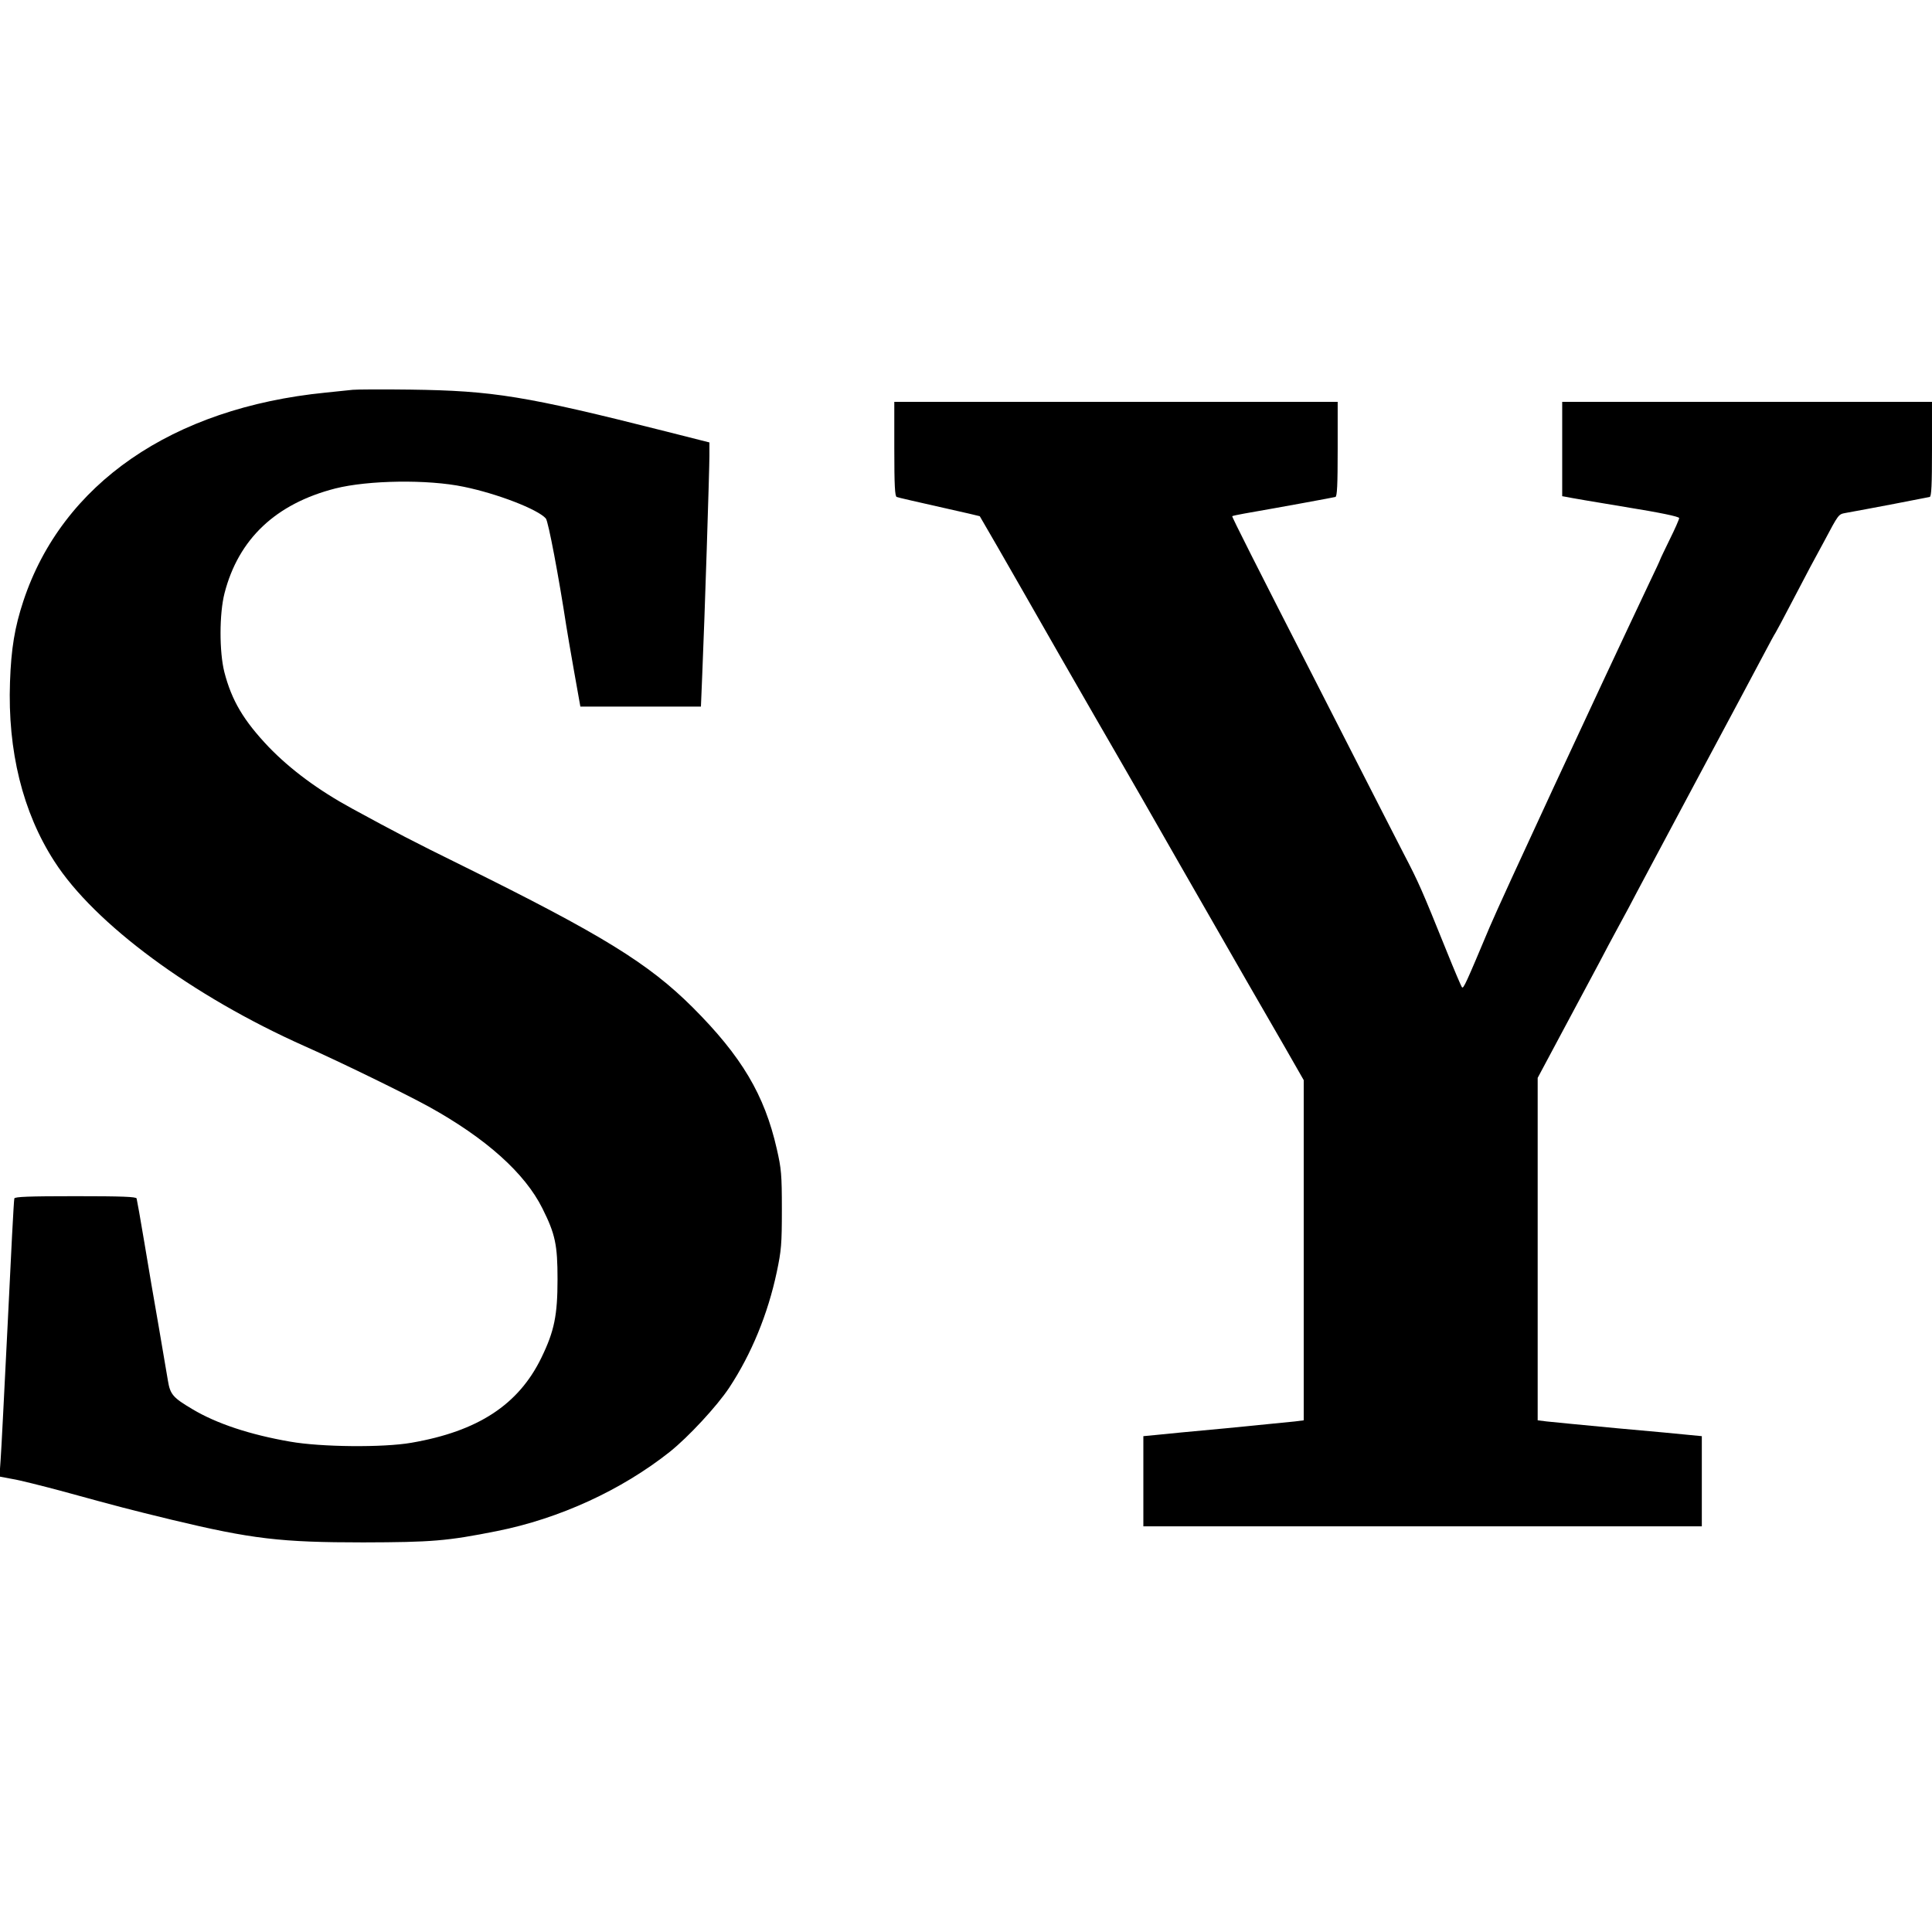 <?xml version="1.0" standalone="no"?>
<!DOCTYPE svg PUBLIC "-//W3C//DTD SVG 20010904//EN"
 "http://www.w3.org/TR/2001/REC-SVG-20010904/DTD/svg10.dtd">
<svg version="1.0" xmlns="http://www.w3.org/2000/svg"
 width="1024pt" height="1024pt" viewBox="0 0 1024 1024"
 preserveAspectRatio="xMidYMid meet">
<g transform="translate(0,1024) scale(0.1,-0.1)"
fill="#000000" stroke="none">
<path d="M1870 8174 c-19 -2 -84 -9 -145 -15 -813 -81 -1395 -483 -1601 -1104
-46 -139 -65 -253 -71 -430 -13 -364 67 -690 235 -950 212 -331 732 -715 1327
-980 187 -83 533 -252 655 -319 306 -169 512 -354 605 -541 68 -136 80 -193
80 -375 0 -191 -17 -275 -85 -415 -121 -250 -336 -391 -690 -452 -149 -26
-478 -23 -642 6 -214 37 -391 96 -518 172 -103 61 -118 78 -130 151 -6 35 -28
164 -49 288 -22 124 -56 324 -76 445 -20 121 -39 226 -41 233 -3 9 -76 12
-324 12 -248 0 -322 -3 -324 -12 -3 -7 -18 -303 -35 -658 -18 -355 -34 -683
-38 -731 l-6 -85 69 -13 c38 -6 152 -35 254 -62 321 -88 360 -98 590 -154 425
-102 578 -120 1015 -120 364 1 443 7 709 60 331 66 660 217 916 420 99 79 250
242 315 340 118 179 205 391 252 613 24 114 27 147 27 332 0 186 -3 216 -27
321 -65 286 -186 490 -446 750 -234 233 -480 385 -1221 751 -266 131 -352 176
-585 303 -178 97 -325 206 -441 326 -133 140 -196 246 -235 397 -27 107 -27
309 1 418 74 287 271 474 587 555 174 44 490 49 681 9 176 -36 392 -119 435
-168 13 -14 69 -312 108 -567 5 -33 24 -143 42 -245 l33 -185 319 0 320 0 7
170 c13 299 38 1088 38 1160 l0 70 -233 59 c-744 188 -913 215 -1352 221 -148
2 -286 1 -305 -1z"/>
<path d="M4740 7860 c0 -192 3 -252 13 -254 10 -4 72 -18 386 -89 l54 -13 95
-164 c52 -91 200 -348 328 -573 129 -224 268 -467 311 -540 42 -72 190 -330
328 -572 139 -242 296 -516 350 -610 54 -93 145 -251 202 -350 l103 -180 0
-902 0 -901 -47 -6 c-27 -3 -190 -19 -363 -36 -173 -16 -343 -32 -377 -36
l-63 -6 0 -239 0 -239 1480 0 1480 0 0 239 0 239 -62 6 c-35 4 -209 20 -388
36 -179 17 -346 33 -372 36 l-48 6 0 907 0 908 133 249 c73 137 160 299 192
359 32 61 70 133 85 160 15 28 48 88 73 135 24 47 184 346 354 665 171 319
334 625 363 680 29 55 56 105 60 110 4 6 40 73 80 150 40 77 88 167 105 200
18 33 51 94 73 135 77 145 76 144 113 151 107 19 436 82 447 85 9 3 12 62 12
254 l0 250 -980 0 -980 0 0 -250 0 -250 23 -4 c12 -3 151 -27 310 -53 186 -30
287 -51 287 -59 0 -6 -22 -57 -50 -113 -27 -56 -50 -103 -50 -105 0 -2 -26
-59 -59 -127 -284 -600 -784 -1677 -846 -1824 -126 -300 -138 -326 -146 -318
-4 4 -41 91 -82 193 -130 322 -147 362 -227 515 -42 83 -142 276 -220 430 -79
154 -189 370 -245 480 -317 619 -447 877 -444 879 2 2 31 8 64 14 212 37 472
85 483 88 9 3 12 62 12 254 l0 250 -1175 0 -1175 0 0 -250z"/>
</g>
</svg>
